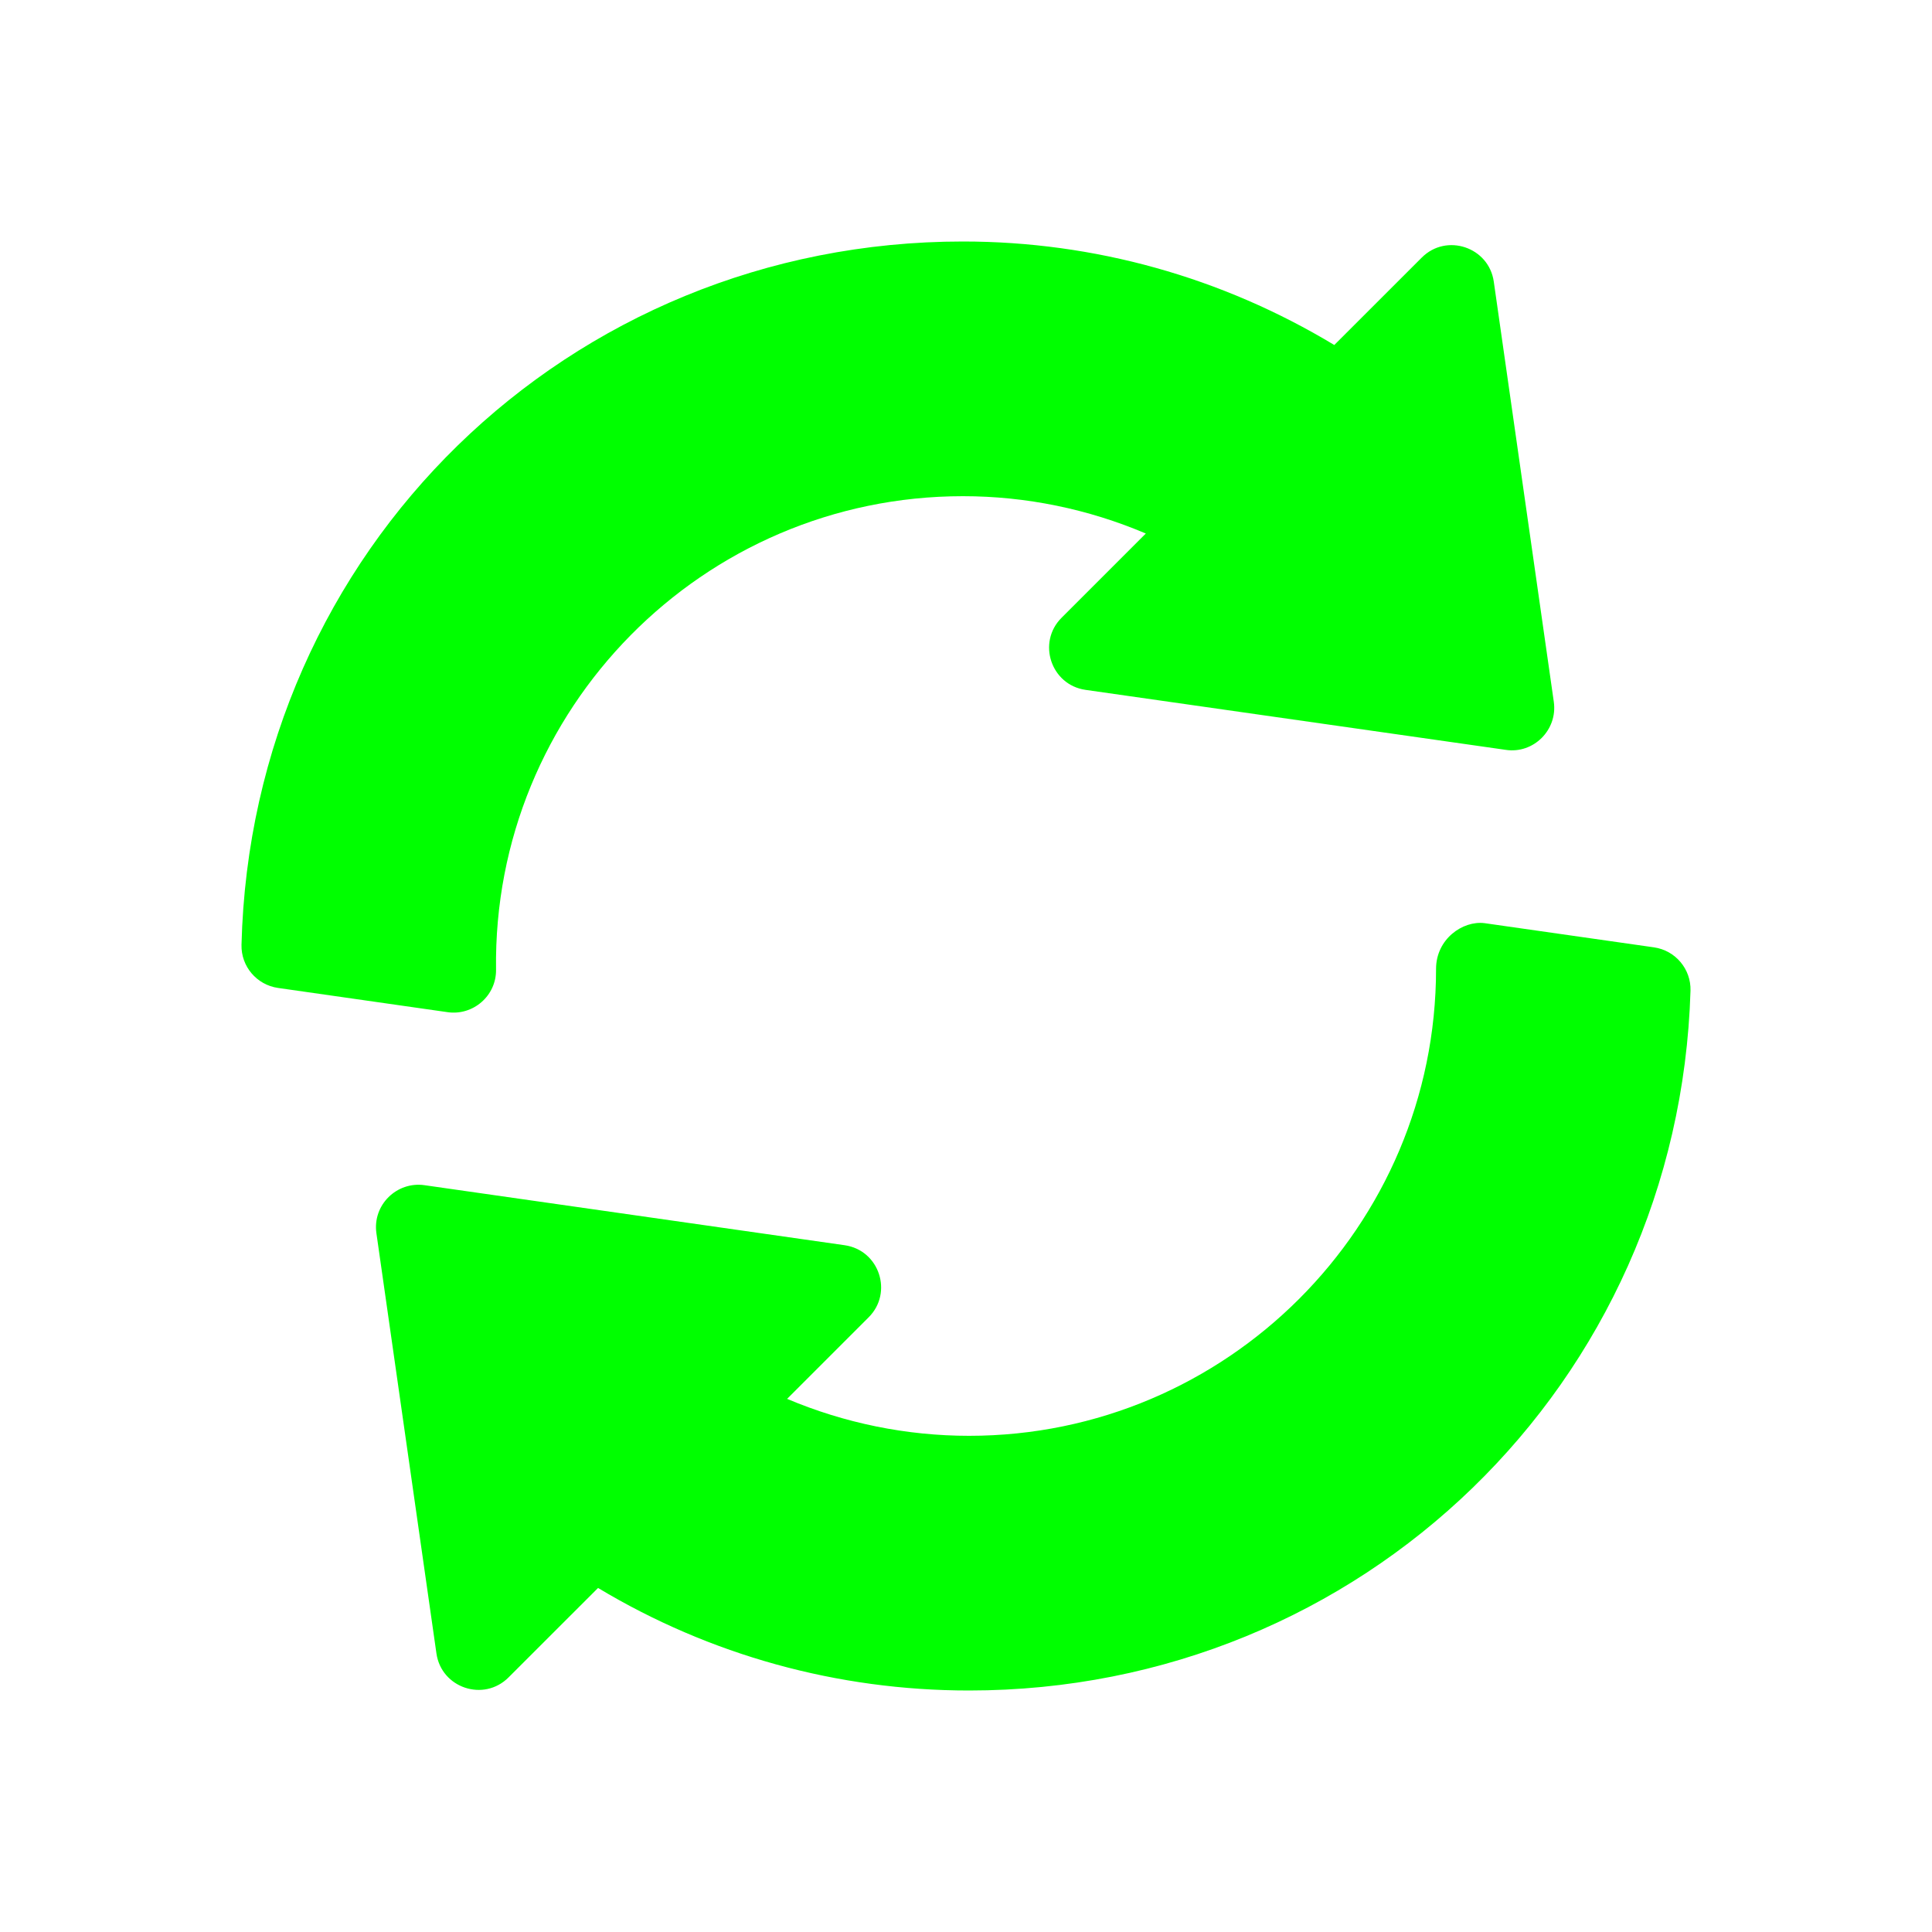 <svg width="40" height="40" viewBox="0 0 40 40" fill="none" xmlns="http://www.w3.org/2000/svg">
<path d="M32.17 14.531L30.927 5.83C30.825 5.117 29.948 4.82 29.436 5.333L27.625 7.143C25.297 5.739 22.655 5 19.937 5C11.765 5 5.205 11.396 5 19.561C4.989 20.008 5.314 20.39 5.755 20.454L9.267 20.956C9.79 21.032 10.278 20.621 10.27 20.074C10.197 14.685 14.55 10.273 19.937 10.273C21.242 10.273 22.531 10.539 23.723 11.046L21.978 12.791C21.468 13.3 21.757 14.18 22.475 14.283L31.175 15.525C31.748 15.612 32.252 15.113 32.17 14.531Z" fill="#00FF00"/>
<path d="M34.245 19.614L30.736 19.113C30.282 19.056 29.732 19.444 29.732 20.059C29.732 25.39 25.395 29.727 20.064 29.727C18.767 29.727 17.483 29.464 16.296 28.962L17.985 27.273C18.495 26.763 18.206 25.884 17.488 25.781L8.788 24.538C8.216 24.456 7.71 24.946 7.793 25.532L9.036 34.233C9.138 34.947 10.014 35.242 10.528 34.73L12.382 32.877C14.698 34.268 17.339 35 20.064 35C28.197 35 34.757 28.636 35 20.511C35.013 20.064 34.688 19.678 34.245 19.614Z" fill="#00FF00"/>
</svg>
